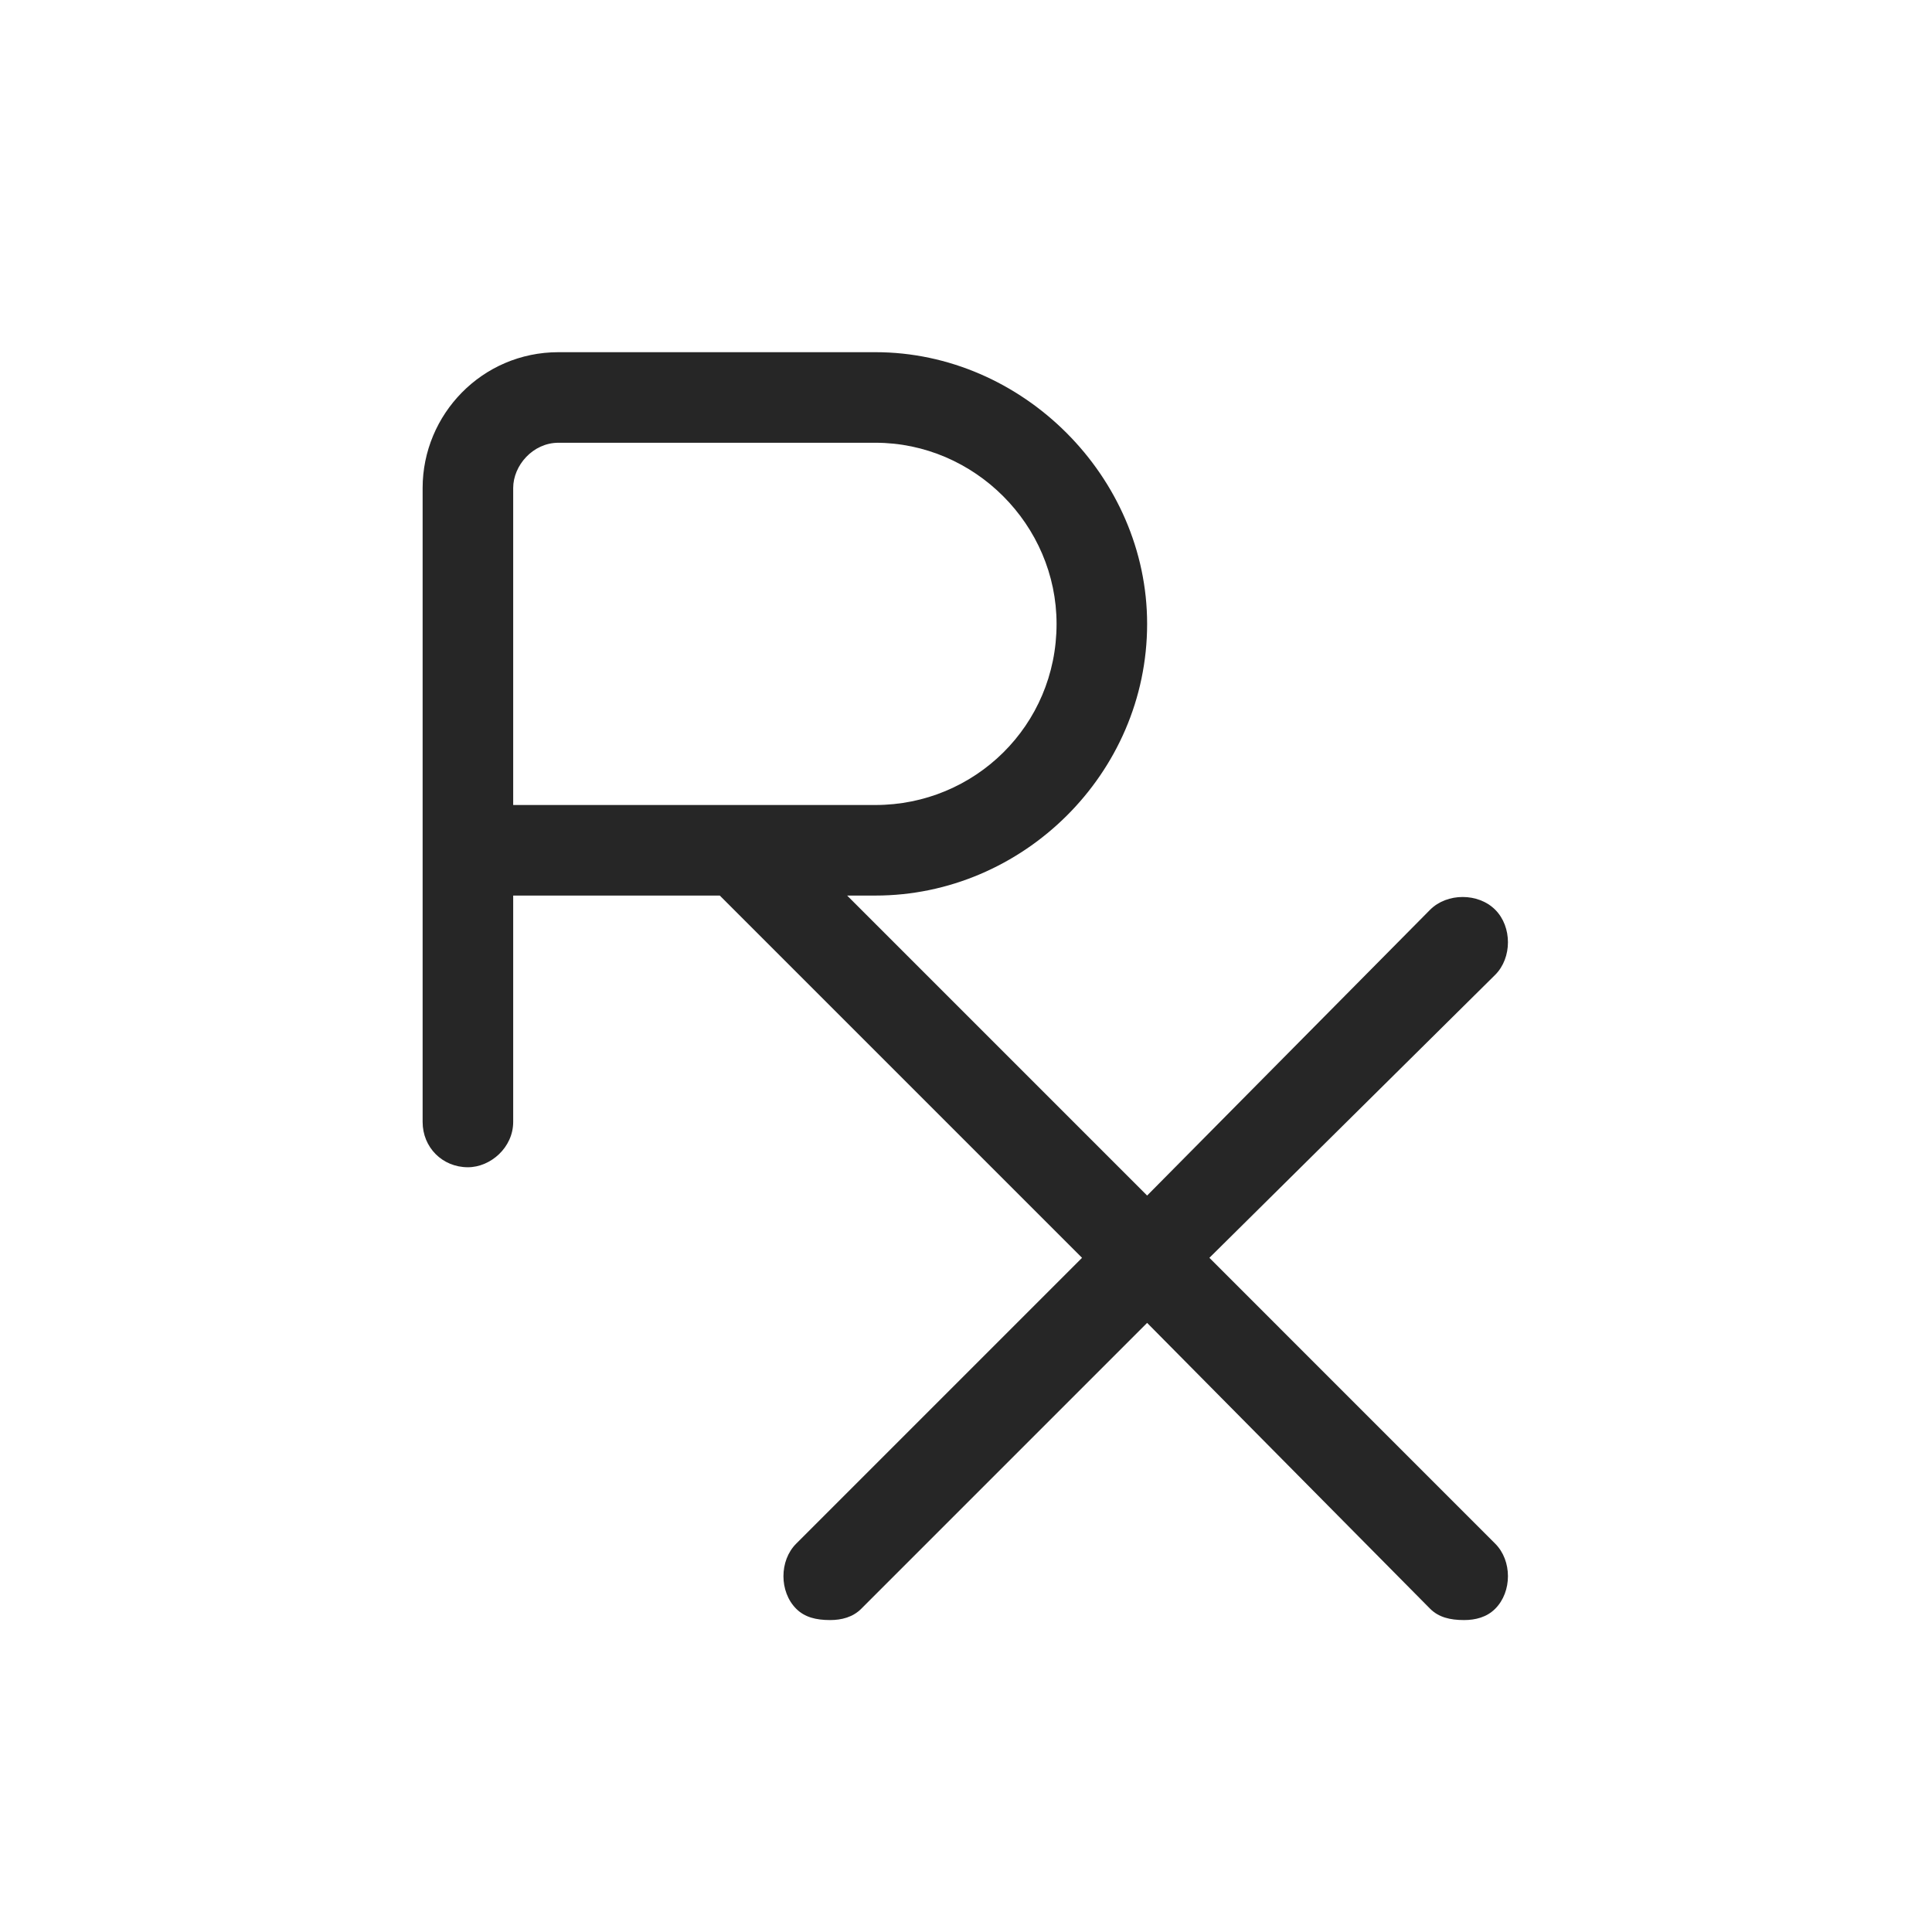 <svg width="48" height="48" viewBox="0 0 48 48" fill="none" xmlns="http://www.w3.org/2000/svg">
<path d="M30.047 31.25L37.148 24.219C37.57 23.797 37.57 23.023 37.148 22.602C36.727 22.18 35.953 22.18 35.531 22.602L28.5 29.703L21.047 22.25H21.75C25.406 22.25 28.5 19.227 28.5 15.5C28.5 11.844 25.406 8.75 21.75 8.75H13.875C11.977 8.75 10.5 10.297 10.5 12.125V27.875C10.5 28.508 10.992 29 11.625 29C12.188 29 12.75 28.508 12.75 27.875V22.25H17.883L26.883 31.25L19.781 38.352C19.359 38.773 19.359 39.547 19.781 39.969C19.992 40.18 20.273 40.25 20.625 40.25C20.906 40.25 21.188 40.18 21.398 39.969L28.5 32.867L35.531 39.969C35.742 40.18 36.023 40.25 36.375 40.25C36.656 40.25 36.938 40.18 37.148 39.969C37.57 39.547 37.57 38.773 37.148 38.352L30.047 31.25ZM12.75 12.125C12.75 11.562 13.242 11 13.875 11H21.75C24.211 11 26.25 13.039 26.25 15.5C26.25 18.031 24.211 20 21.75 20H12.75V12.125Z" fill="#262626"/>
</svg>
